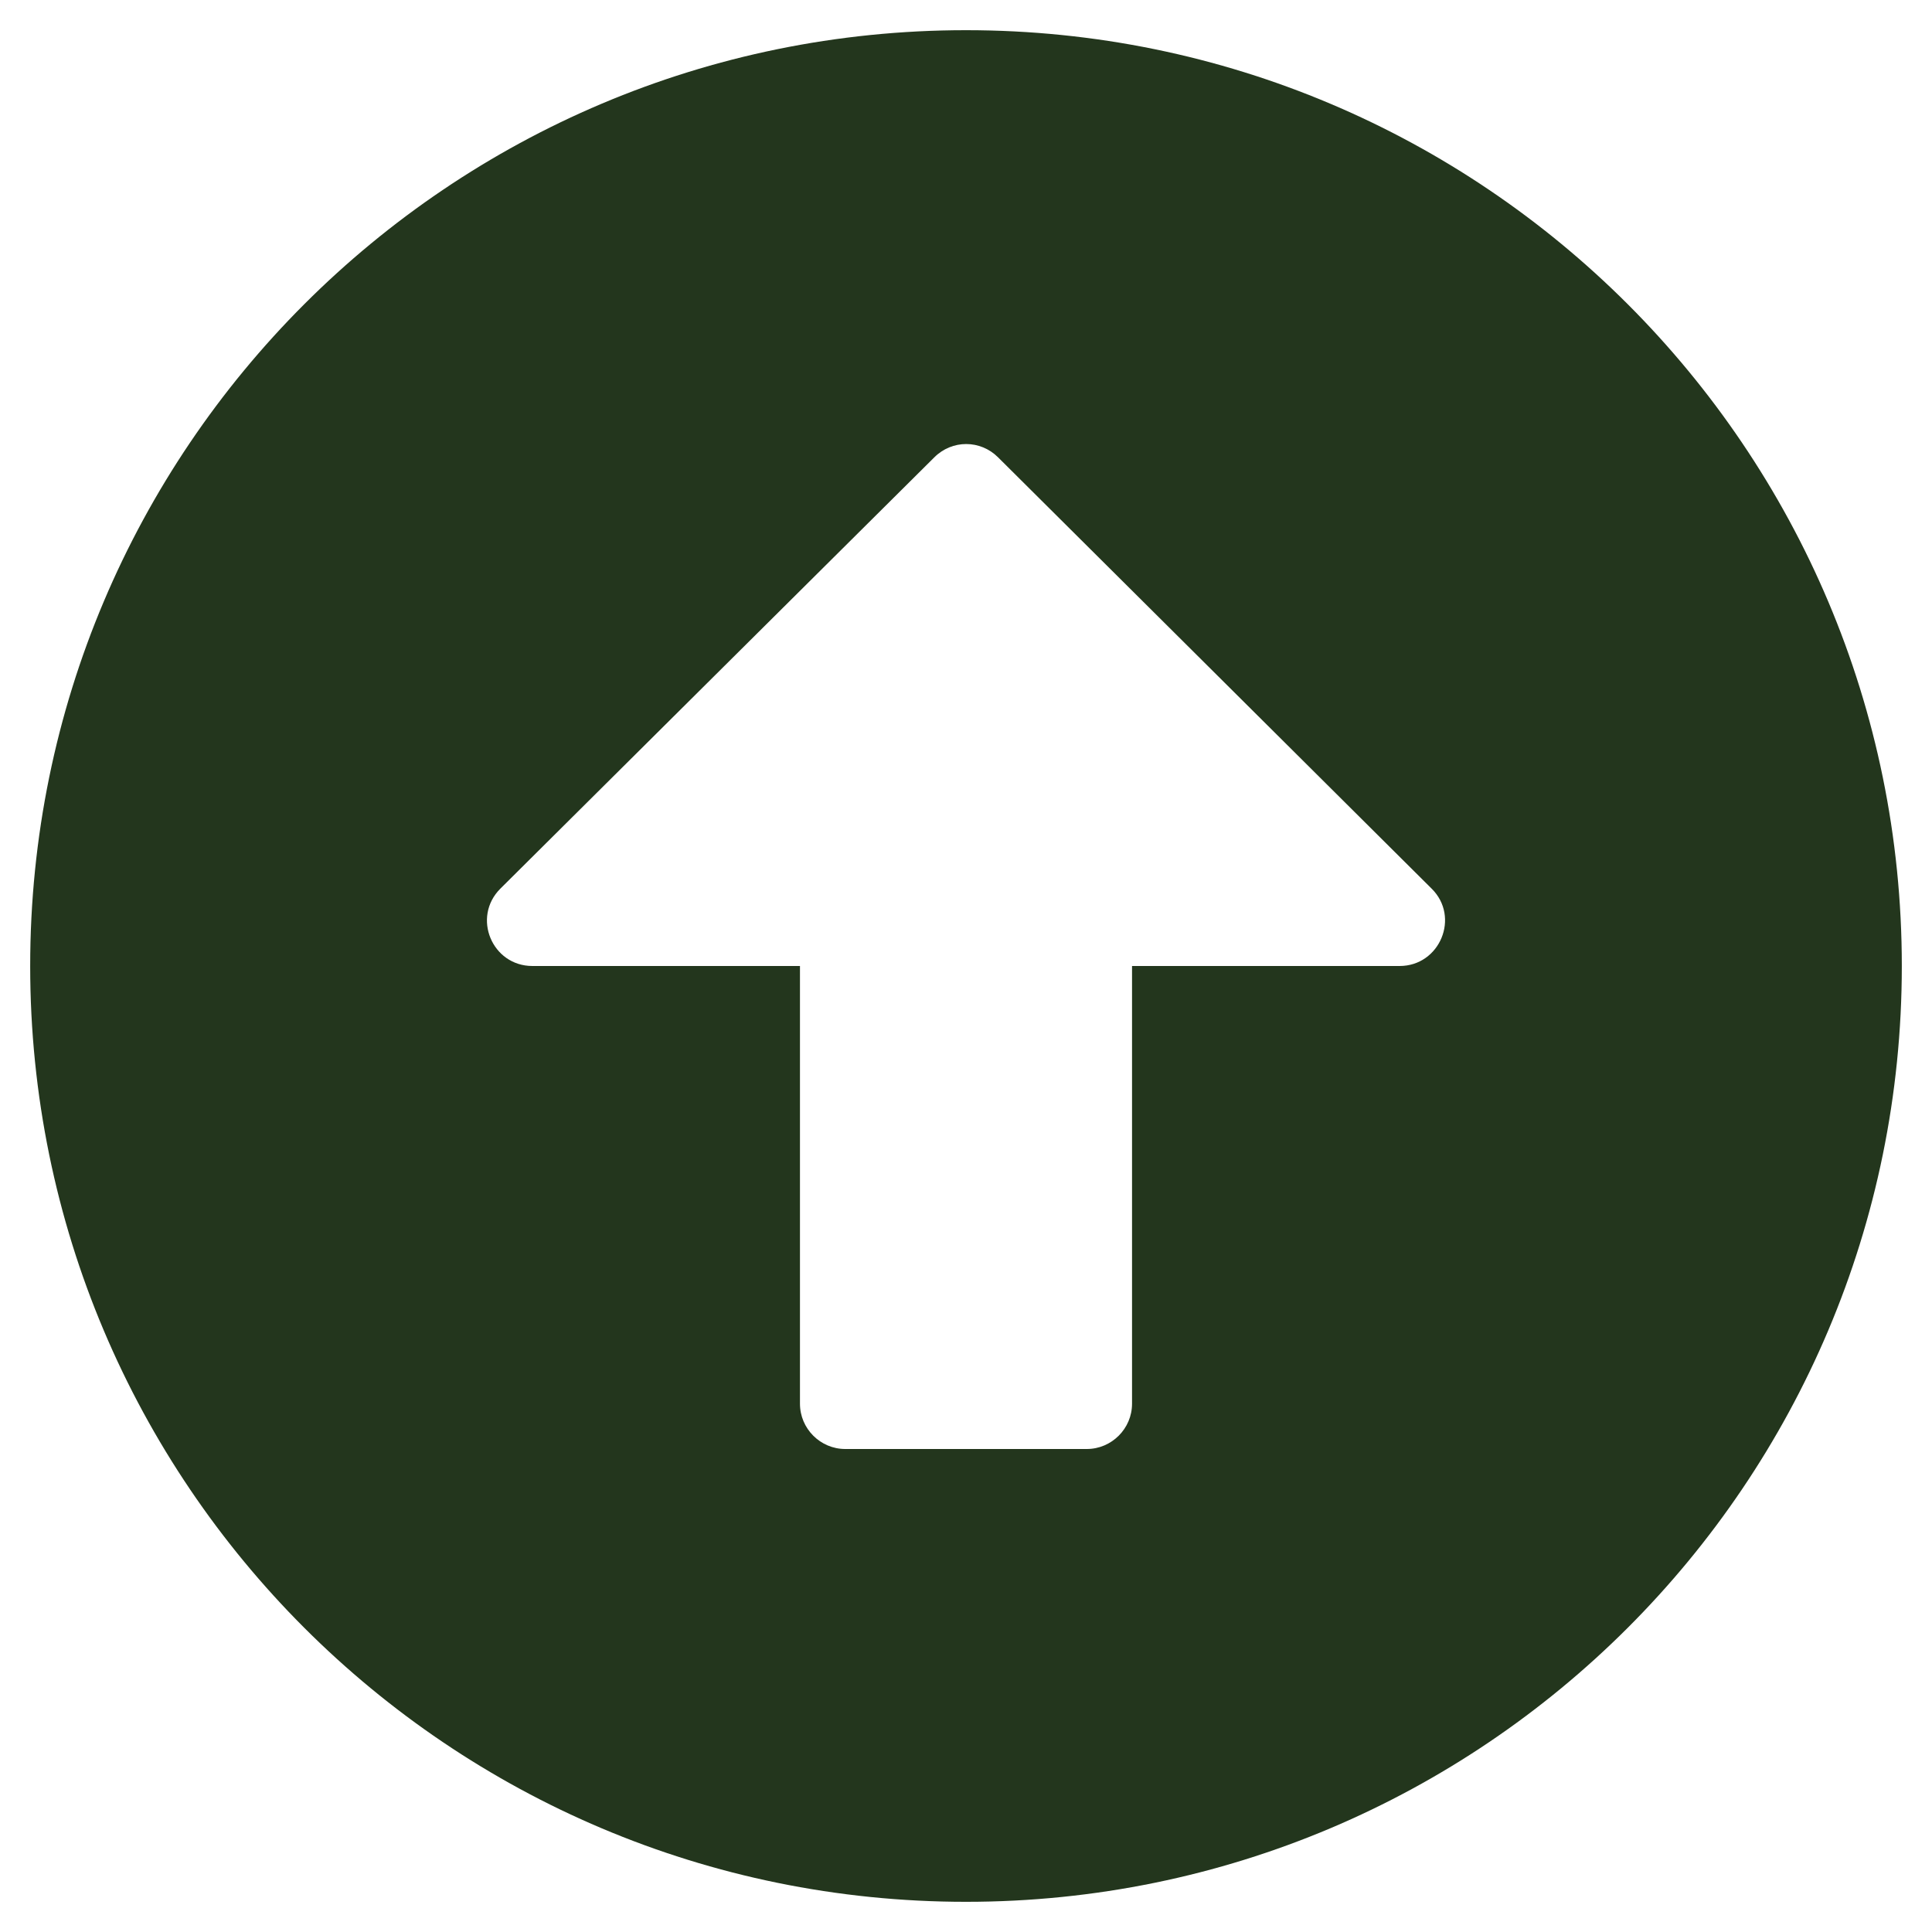 <?xml version="1.0" encoding="utf-8"?>
<!-- Generator: Adobe Illustrator 16.0.0, SVG Export Plug-In . SVG Version: 6.00 Build 0)  -->
<!DOCTYPE svg PUBLIC "-//W3C//DTD SVG 1.1//EN" "http://www.w3.org/Graphics/SVG/1.1/DTD/svg11.dtd">
<svg version="1.1" id="Livello_1" xmlns="http://www.w3.org/2000/svg" xmlns:xlink="http://www.w3.org/1999/xlink" x="0px" y="0px"
	 width="680.309px" height="680.311px" viewBox="0 0 680.309 680.311" enable-background="new 0 0 680.309 680.311"
	 xml:space="preserve">
<path fill="#23361D" d="M10.63,340.155c0-182.036,147.489-329.525,329.524-329.525S669.68,158.119,669.68,340.155
	S522.19,669.68,340.154,669.68S10.63,522.191,10.63,340.155z M398.62,494.288V340.155h94.207c14.217,0,21.393-17.273,11.293-27.239
	L351.45,161.043c-6.246-6.245-16.211-6.245-22.457,0L176.189,312.916c-10.098,10.099-2.923,27.239,11.294,27.239h94.207v154.133
	c0,8.77,7.175,15.945,15.945,15.945h85.039C391.444,510.233,398.62,503.057,398.62,494.288z"/>
</svg>
